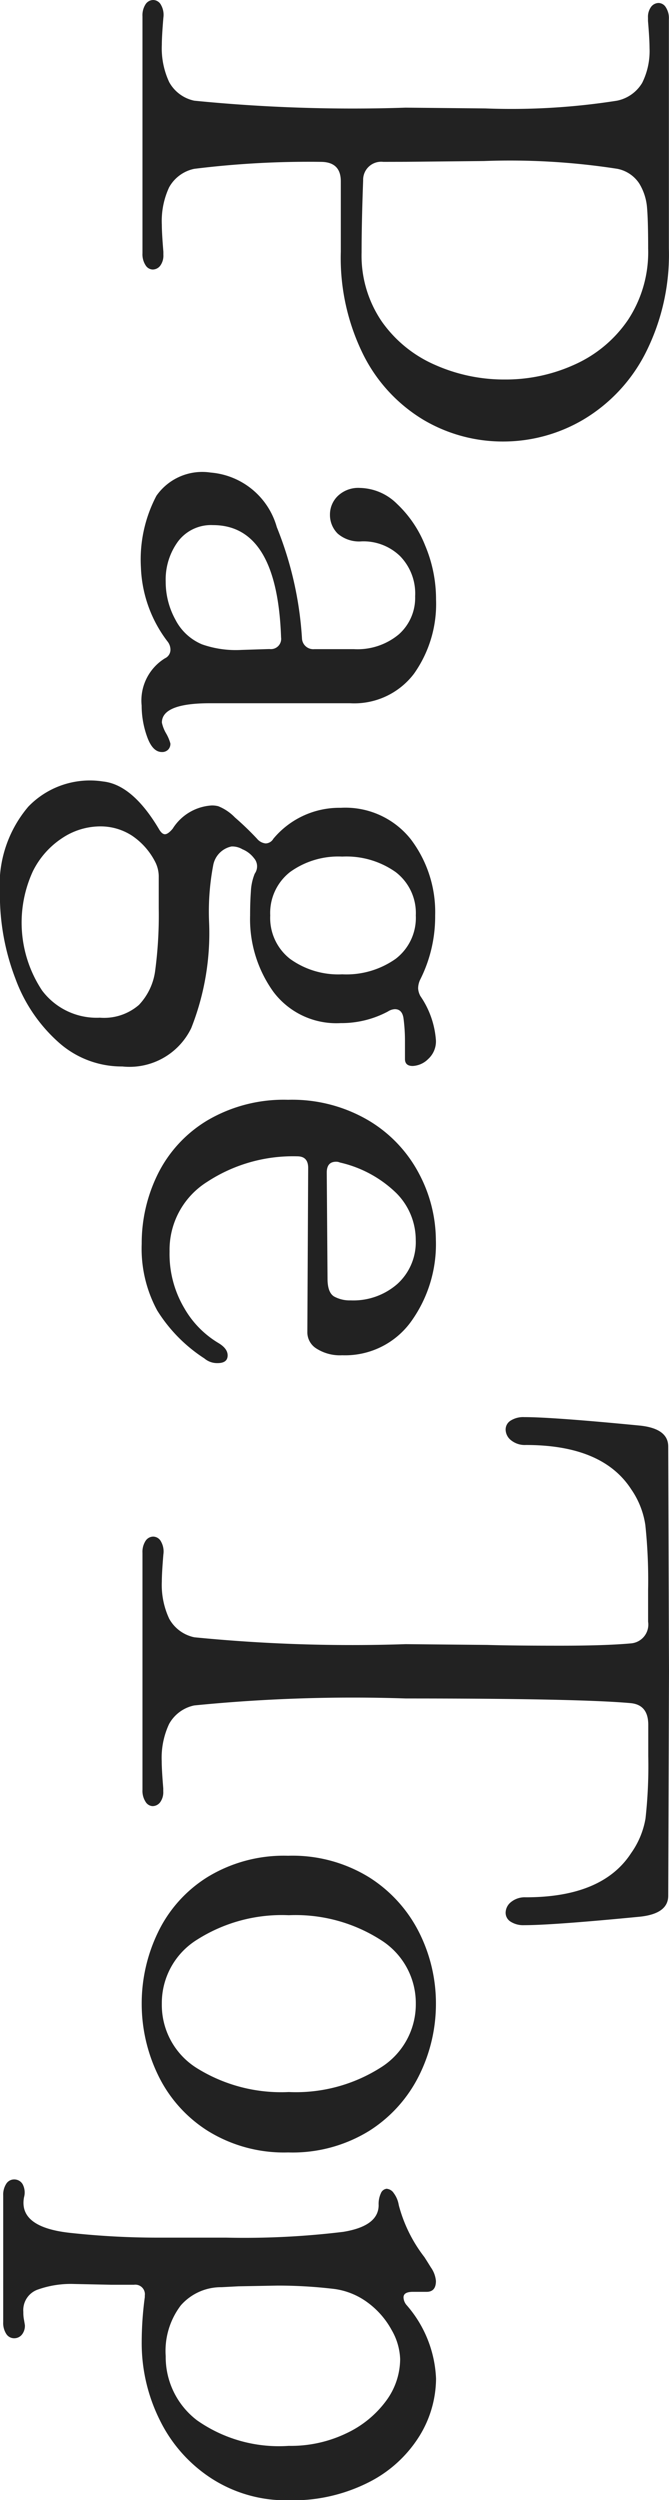 <svg xmlns="http://www.w3.org/2000/svg" width="24.192" height="90.384" viewBox="0 0 24.192 90.384">
  <path id="パス_746" data-name="パス 746" d="M1.148-.028A.728.728,0,0,1,.714-.14.335.335,0,0,1,.56-.42.326.326,0,0,1,.742-.7.726.726,0,0,1,1.2-.784q.672.056.98.056A2.889,2.889,0,0,0,3.528-.994,1.352,1.352,0,0,0,4.2-1.9a57.935,57.935,0,0,0,.252-7.644l.028-2.884a24.557,24.557,0,0,0-.28-4.76,1.377,1.377,0,0,0-.644-.91,2.578,2.578,0,0,0-1.26-.266q-.308,0-.98.056H1.2a.612.612,0,0,1-.392-.112.345.345,0,0,1-.14-.28.315.315,0,0,1,.154-.252.728.728,0,0,1,.434-.112H9.548a7.882,7.882,0,0,1,3.794.854,5.918,5.918,0,0,1,2.38,2.226,5.7,5.7,0,0,1,.8,2.912,5.629,5.629,0,0,1-.784,2.884A5.738,5.738,0,0,1,13.4-8.022,7.868,7.868,0,0,1,9.66-7.2H7.112q-.7,0-.7.728A33.454,33.454,0,0,0,6.664-1.9a1.352,1.352,0,0,0,.672.91A2.889,2.889,0,0,0,8.68-.728q.308,0,.98-.056h.112a.612.612,0,0,1,.392.112.345.345,0,0,1,.14.28.315.315,0,0,1-.154.252.728.728,0,0,1-.434.112ZM6.412-8.736a.652.652,0,0,0,.672.728q1.512.056,2.6.056A4.223,4.223,0,0,0,12.18-8.68,4.581,4.581,0,0,0,13.748-10.6a6.138,6.138,0,0,0,.532-2.534,6,6,0,0,0-.546-2.534,4.606,4.606,0,0,0-1.61-1.918,4.452,4.452,0,0,0-2.576-.728q-1.036,0-1.5.042a1.967,1.967,0,0,0-.854.28,1.228,1.228,0,0,0-.532.8,25.28,25.28,0,0,0-.28,4.816l.028,2.828ZM21.084.028a4.952,4.952,0,0,1-2.6-.56,2.022,2.022,0,0,1-.84-1.96,2.715,2.715,0,0,1,1.974-2.394,12.8,12.8,0,0,1,4.018-.91.408.408,0,0,0,.392-.448V-7.672A2.332,2.332,0,0,0,23.492-9.3a1.766,1.766,0,0,0-1.372-.588,1.939,1.939,0,0,0-1.456.546,1.9,1.9,0,0,0-.532,1.386,1.183,1.183,0,0,1-.28.868.95.95,0,0,1-.7.28.932.932,0,0,1-.658-.28A1.069,1.069,0,0,1,18.2-7.9a1.955,1.955,0,0,1,.574-1.33,4.194,4.194,0,0,1,1.512-1.022,5,5,0,0,1,1.946-.392,4.356,4.356,0,0,1,2.688.8,2.711,2.711,0,0,1,1.064,2.31v5.068q0,1.736.7,1.736a1.31,1.31,0,0,0,.392-.154,1.553,1.553,0,0,1,.364-.154.3.3,0,0,1,.224.084.3.3,0,0,1,.084.224q0,.336-.546.532a3.331,3.331,0,0,1-1.134.2A1.793,1.793,0,0,1,24.36-.84a.342.342,0,0,0-.308-.2.482.482,0,0,0-.308.112A4.684,4.684,0,0,1,21.084.028Zm2.772-2.212a3.685,3.685,0,0,0,.2-1.428L24.024-4.62a.371.371,0,0,0-.42-.42q-4.06.14-4.06,2.464a1.492,1.492,0,0,0,.588,1.26,2.332,2.332,0,0,0,1.456.448,2.83,2.83,0,0,0,1.372-.35A1.911,1.911,0,0,0,23.856-2.184ZM28.812,1.4Q28.924.336,30.52-.616q.2-.112.2-.224t-.2-.28a1.794,1.794,0,0,1-.84-1.4.849.849,0,0,1,.028-.252,1.731,1.731,0,0,1,.406-.6,10.482,10.482,0,0,1,.77-.8.466.466,0,0,0,.168-.308.329.329,0,0,0-.168-.28A3.107,3.107,0,0,1,29.764-7.2,3.019,3.019,0,0,1,30.9-9.73a4.356,4.356,0,0,1,2.758-.882,5.063,5.063,0,0,1,2.3.532.746.746,0,0,0,.336.084.66.66,0,0,0,.28-.084,3.222,3.222,0,0,1,1.6-.56.86.86,0,0,1,.672.28.844.844,0,0,1,.252.56q0,.28-.252.28H38.22a6.166,6.166,0,0,0-.868.056q-.308.056-.308.308a.5.5,0,0,0,.084.252,3.56,3.56,0,0,1,.42,1.708A2.845,2.845,0,0,1,36.414-4.76a4.5,4.5,0,0,1-2.758.84q-.476,0-.868-.028a1.94,1.94,0,0,1-.644-.14.454.454,0,0,0-.28-.084.448.448,0,0,0-.28.112,1.009,1.009,0,0,0-.322.42.72.72,0,0,0-.1.392.85.85,0,0,0,.658.658,8.967,8.967,0,0,0,2.058.154,9.335,9.335,0,0,1,3.85.644A2.479,2.479,0,0,1,39.116.7,3.421,3.421,0,0,1,38.248,3a5.7,5.7,0,0,1-2.31,1.568,8.472,8.472,0,0,1-3.094.56A4.369,4.369,0,0,1,29.722,4.1,3.092,3.092,0,0,1,28.812,1.4Zm2.716-8.652a2.977,2.977,0,0,0,.56,1.89,1.879,1.879,0,0,0,1.568.714,1.879,1.879,0,0,0,1.568-.714,2.977,2.977,0,0,0,.56-1.89,3.086,3.086,0,0,0-.56-1.932,1.865,1.865,0,0,0-1.568-.728,1.865,1.865,0,0,0-1.568.728A3.086,3.086,0,0,0,31.528-7.252Zm.756,6.636a1.177,1.177,0,0,0-.532.112,2.526,2.526,0,0,0-.98.854,2.089,2.089,0,0,0-.336,1.162,2.492,2.492,0,0,0,.42,1.358,3.053,3.053,0,0,0,1.2,1.064A4.44,4.44,0,0,0,36.372,3.6a2.465,2.465,0,0,0,.98-2.086A1.925,1.925,0,0,0,36.89.1,2.213,2.213,0,0,0,35.63-.49,15.121,15.121,0,0,0,33.4-.616ZM40.32-5.292a5.439,5.439,0,0,1,.756-2.926,4.873,4.873,0,0,1,1.932-1.82,5.174,5.174,0,0,1,2.38-.6,4.78,4.78,0,0,1,2.968.91,2.94,2.94,0,0,1,1.2,2.478,1.575,1.575,0,0,1-.238.924.692.692,0,0,1-.574.336L42.784-6.02q-.42,0-.42.392a5.659,5.659,0,0,0,.924,3.262,2.9,2.9,0,0,0,2.52,1.358,3.834,3.834,0,0,0,2.044-.532,3.472,3.472,0,0,0,1.26-1.232q.2-.336.448-.336.28,0,.28.364a.706.706,0,0,1-.168.476A5.57,5.57,0,0,1,47.936-.56,4.691,4.691,0,0,1,45.528,0a5.645,5.645,0,0,1-2.534-.588A4.684,4.684,0,0,1,41.062-2.38,5.445,5.445,0,0,1,40.32-5.292Zm2.268-1.876a.312.312,0,0,0-.028.14q0,.336.392.336l3.836-.028q.5,0,.644-.238a1.173,1.173,0,0,0,.14-.6,2.412,2.412,0,0,0-.6-1.694,2.043,2.043,0,0,0-1.582-.658,2.4,2.4,0,0,0-1.694.7A4.278,4.278,0,0,0,42.588-7.168ZM56.7-.028a.728.728,0,0,1-.434-.112.335.335,0,0,1-.154-.28.326.326,0,0,1,.182-.28.726.726,0,0,1,.462-.084q.672.056.98.056A2.889,2.889,0,0,0,59.08-.994a1.352,1.352,0,0,0,.672-.91A57.936,57.936,0,0,0,60-9.548l.028-2.94q.028-.924.028-2.66,0-1.624-.084-2.548a.682.682,0,0,0-.784-.616H58.044a18.929,18.929,0,0,0-2.352.1A3.053,3.053,0,0,0,54.4-17.7q-1.6,1.036-1.6,3.808a.79.79,0,0,1-.168.532.5.5,0,0,1-.392.2.378.378,0,0,1-.322-.182.847.847,0,0,1-.126-.49q0-1.036.308-4.2.112-1.008.756-1.008l8.12-.028,8.12.028q.644,0,.756,1.008.308,3.164.308,4.2a.847.847,0,0,1-.126.49.378.378,0,0,1-.322.182.5.5,0,0,1-.392-.2.79.79,0,0,1-.168-.532q0-2.772-1.6-3.808a3.041,3.041,0,0,0-1.246-.518,17.193,17.193,0,0,0-2.254-.1H62.916q-.728,0-.784.644-.168,1.876-.168,8.12A57.934,57.934,0,0,0,62.216-1.9a1.352,1.352,0,0,0,.672.91,2.889,2.889,0,0,0,1.344.266q.308,0,.98-.056h.112a.612.612,0,0,1,.392.112.345.345,0,0,1,.14.28A.315.315,0,0,1,65.7-.14a.728.728,0,0,1-.434.112H56.7ZM73,0A5.91,5.91,0,0,1,70.42-.588a4.8,4.8,0,0,1-2-1.792,5.292,5.292,0,0,1-.77-2.912,5.273,5.273,0,0,1,.784-2.94,5.018,5.018,0,0,1,2-1.806A5.709,5.709,0,0,1,73-10.64a5.8,5.8,0,0,1,2.576.6,4.994,4.994,0,0,1,2.016,1.806,5.273,5.273,0,0,1,.784,2.94,5.221,5.221,0,0,1-.784,2.912A4.893,4.893,0,0,1,75.572-.588,5.91,5.91,0,0,1,73,0Zm0-.728a2.691,2.691,0,0,0,2.324-1.26,5.768,5.768,0,0,0,.868-3.332,5.713,5.713,0,0,0-.882-3.318A2.694,2.694,0,0,0,73-9.912a2.694,2.694,0,0,0-2.31,1.274A5.713,5.713,0,0,0,69.8-5.32,5.713,5.713,0,0,0,70.686-2,2.694,2.694,0,0,0,73-.728Zm6.692-8.148a.337.337,0,0,1,.154-.238.983.983,0,0,1,.434-.182,5.237,5.237,0,0,0,1.876-.924q.084-.056.378-.238a1,1,0,0,1,.49-.182q.392,0,.392.336v.5q0,.336.2.336a.448.448,0,0,0,.28-.112,4.3,4.3,0,0,1,2.66-1.064,3.992,3.992,0,0,1,2.072.6,4.591,4.591,0,0,1,1.666,1.82,6.076,6.076,0,0,1,.658,2.926A4.966,4.966,0,0,1,90.16-2.52a5.267,5.267,0,0,1-2.1,1.862A6.236,6.236,0,0,1,85.232,0a12.29,12.29,0,0,1-1.624-.112h-.056A.346.346,0,0,0,83.16.28v.812l-.028,1.344a3.557,3.557,0,0,0,.21,1.344.787.787,0,0,0,.8.5,1.329,1.329,0,0,0,.308-.028l.168-.028a.509.509,0,0,1,.35.112.359.359,0,0,1,.126.28.335.335,0,0,1-.154.28.728.728,0,0,1-.434.112H79.94a.728.728,0,0,1-.434-.112.335.335,0,0,1-.154-.28.351.351,0,0,1,.168-.308A.641.641,0,0,1,80,4.256q1.092.2,1.288-1.708a29.2,29.2,0,0,0,.168-3.22v-2.38a29.566,29.566,0,0,0-.21-4.242q-.21-1.274-.966-1.274a.918.918,0,0,1-.434-.084A.252.252,0,0,1,79.688-8.876Zm3.556,5.992a1.929,1.929,0,0,0,.658,1.47,2.724,2.724,0,0,0,1.834.546A2.876,2.876,0,0,0,88.06-2a5.15,5.15,0,0,0,.924-3.318,4.633,4.633,0,0,0-.462-2.1,3.758,3.758,0,0,0-1.176-1.428,2.558,2.558,0,0,0-1.5-.5,2.253,2.253,0,0,0-1.05.308,3.026,3.026,0,0,0-.994.868,2.6,2.6,0,0,0-.5,1.288,17.247,17.247,0,0,0-.112,1.96L83.216-3.5Z" transform="translate(5.124 -0.56) rotate(90)" fill="#222"/>
</svg>
